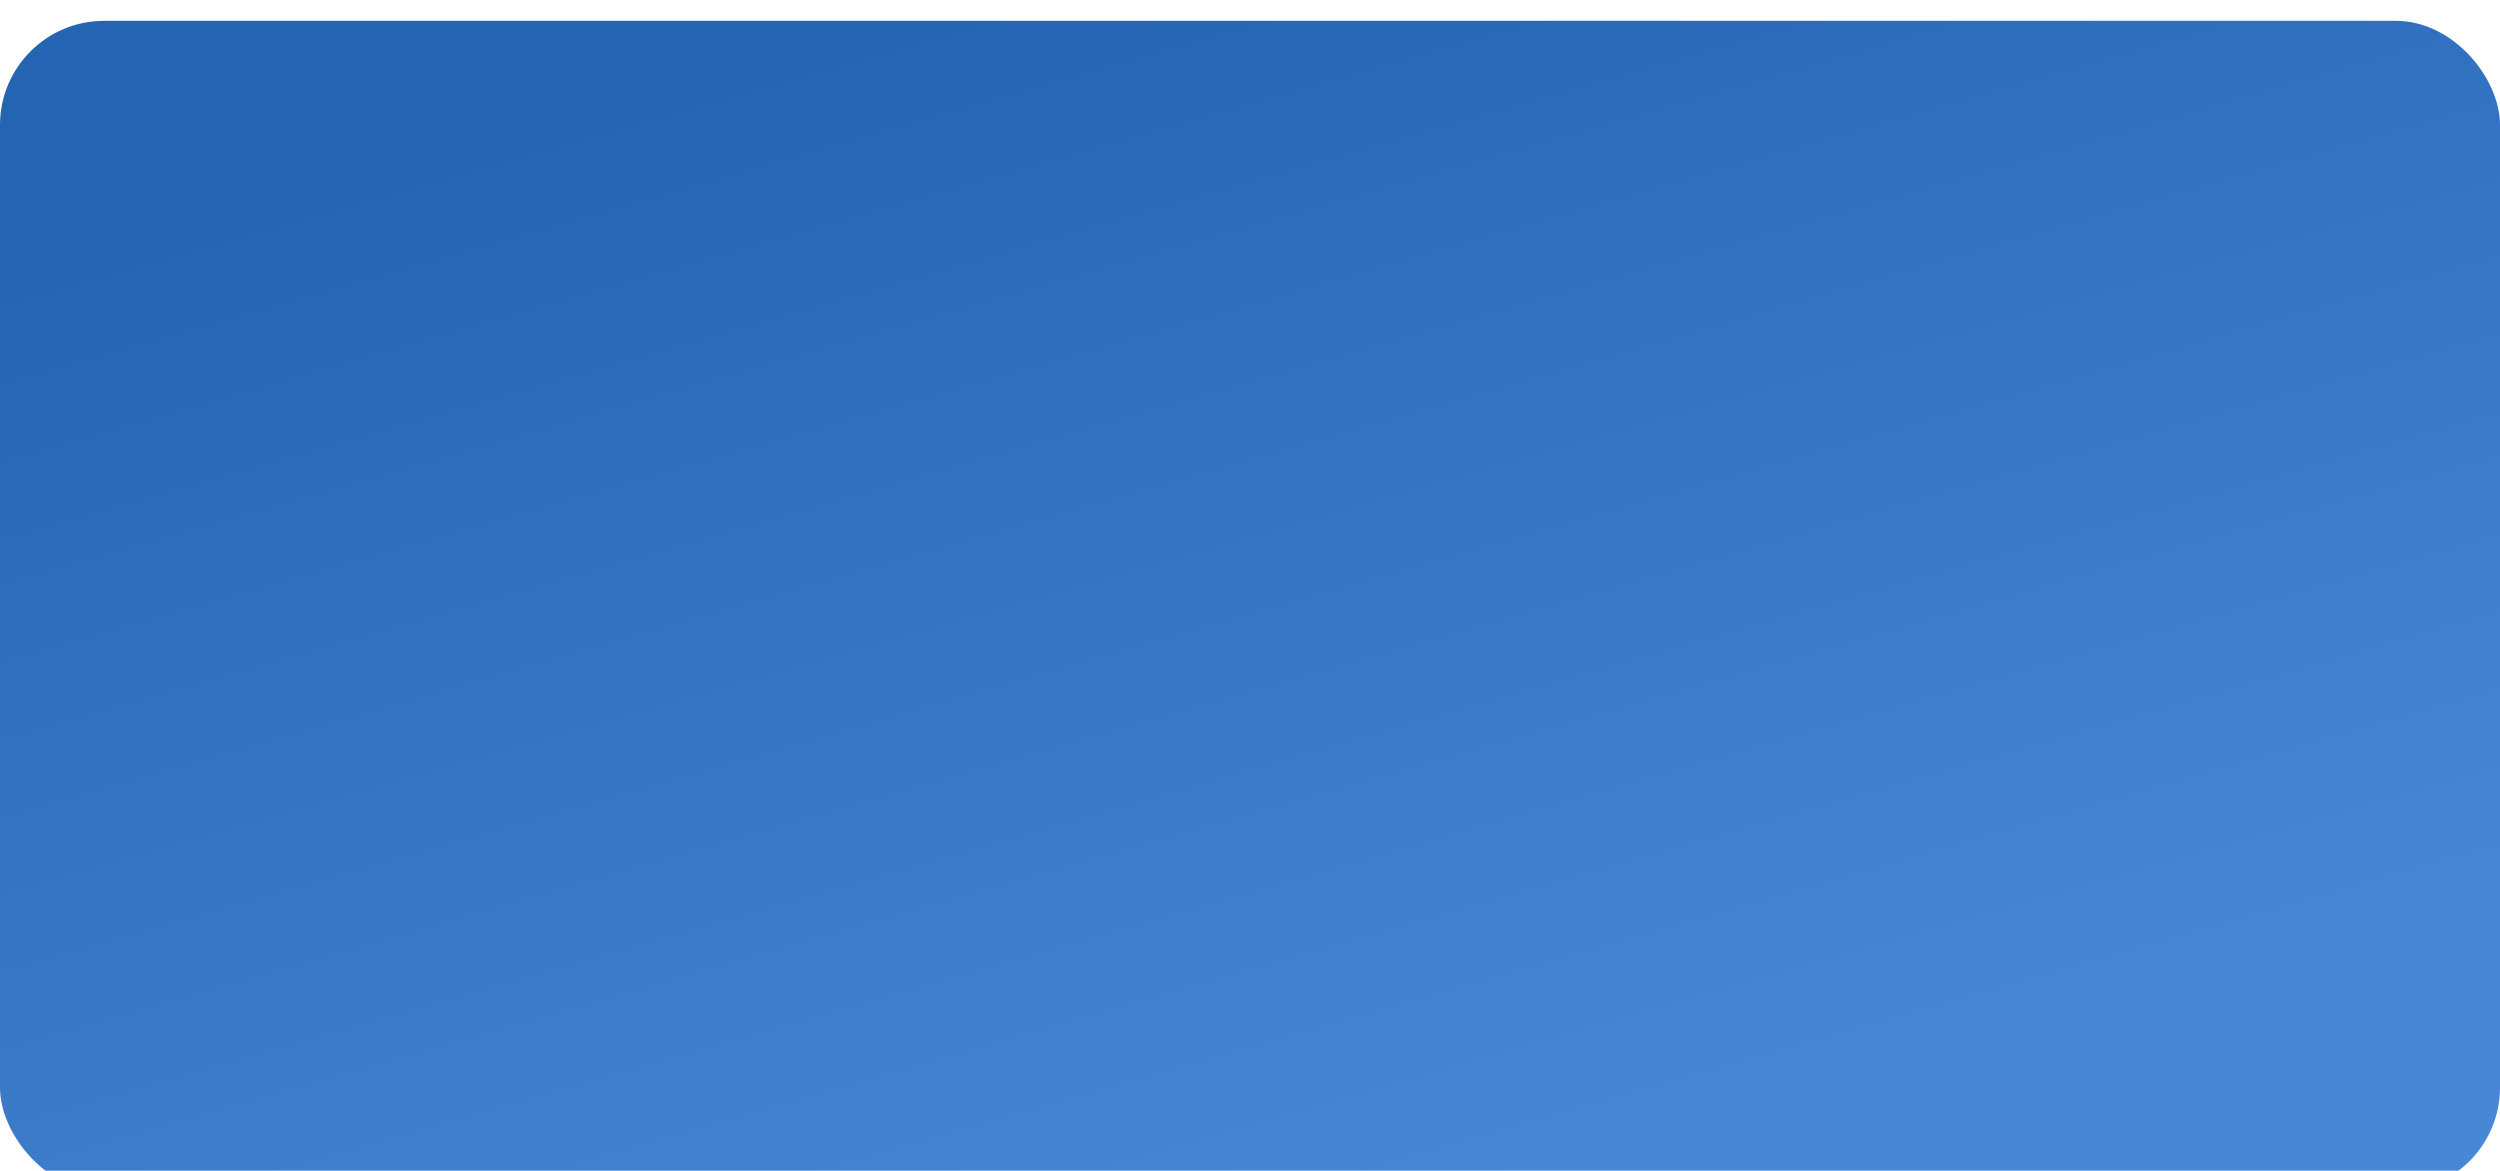 <?xml version="1.0" encoding="UTF-8"?> <svg xmlns="http://www.w3.org/2000/svg" width="1200" height="562" viewBox="0 0 1200 562" fill="none"> <g filter="url(#filter0_ii_172_151)"> <rect width="1200" height="562" rx="50" fill="url(#paint0_linear_172_151)"></rect> </g> <defs> <filter id="filter0_ii_172_151" x="0" y="-10" width="1200" height="592" filterUnits="userSpaceOnUse" color-interpolation-filters="sRGB"> <feFlood flood-opacity="0" result="BackgroundImageFix"></feFlood> <feBlend mode="normal" in="SourceGraphic" in2="BackgroundImageFix" result="shape"></feBlend> <feColorMatrix in="SourceAlpha" type="matrix" values="0 0 0 0 0 0 0 0 0 0 0 0 0 0 0 0 0 0 127 0" result="hardAlpha"></feColorMatrix> <feMorphology radius="50" operator="dilate" in="SourceAlpha" result="effect1_innerShadow_172_151"></feMorphology> <feOffset dy="20"></feOffset> <feGaussianBlur stdDeviation="50"></feGaussianBlur> <feComposite in2="hardAlpha" operator="arithmetic" k2="-1" k3="1"></feComposite> <feColorMatrix type="matrix" values="0 0 0 0 0 0 0 0 0 0 0 0 0 0 0 0 0 0 0.25 0"></feColorMatrix> <feBlend mode="normal" in2="shape" result="effect1_innerShadow_172_151"></feBlend> <feColorMatrix in="SourceAlpha" type="matrix" values="0 0 0 0 0 0 0 0 0 0 0 0 0 0 0 0 0 0 127 0" result="hardAlpha"></feColorMatrix> <feMorphology radius="35" operator="dilate" in="SourceAlpha" result="effect2_innerShadow_172_151"></feMorphology> <feOffset dy="-10"></feOffset> <feGaussianBlur stdDeviation="25"></feGaussianBlur> <feComposite in2="hardAlpha" operator="arithmetic" k2="-1" k3="1"></feComposite> <feColorMatrix type="matrix" values="0 0 0 0 0 0 0 0 0 0 0 0 0 0 0 0 0 0 0.25 0"></feColorMatrix> <feBlend mode="normal" in2="effect1_innerShadow_172_151" result="effect2_innerShadow_172_151"></feBlend> </filter> <linearGradient id="paint0_linear_172_151" x1="431.5" y1="-13.84" x2="605.761" y2="594.259" gradientUnits="userSpaceOnUse"> <stop stop-color="#2464B3"></stop> <stop offset="1" stop-color="#4787D6"></stop> </linearGradient> </defs> </svg> 